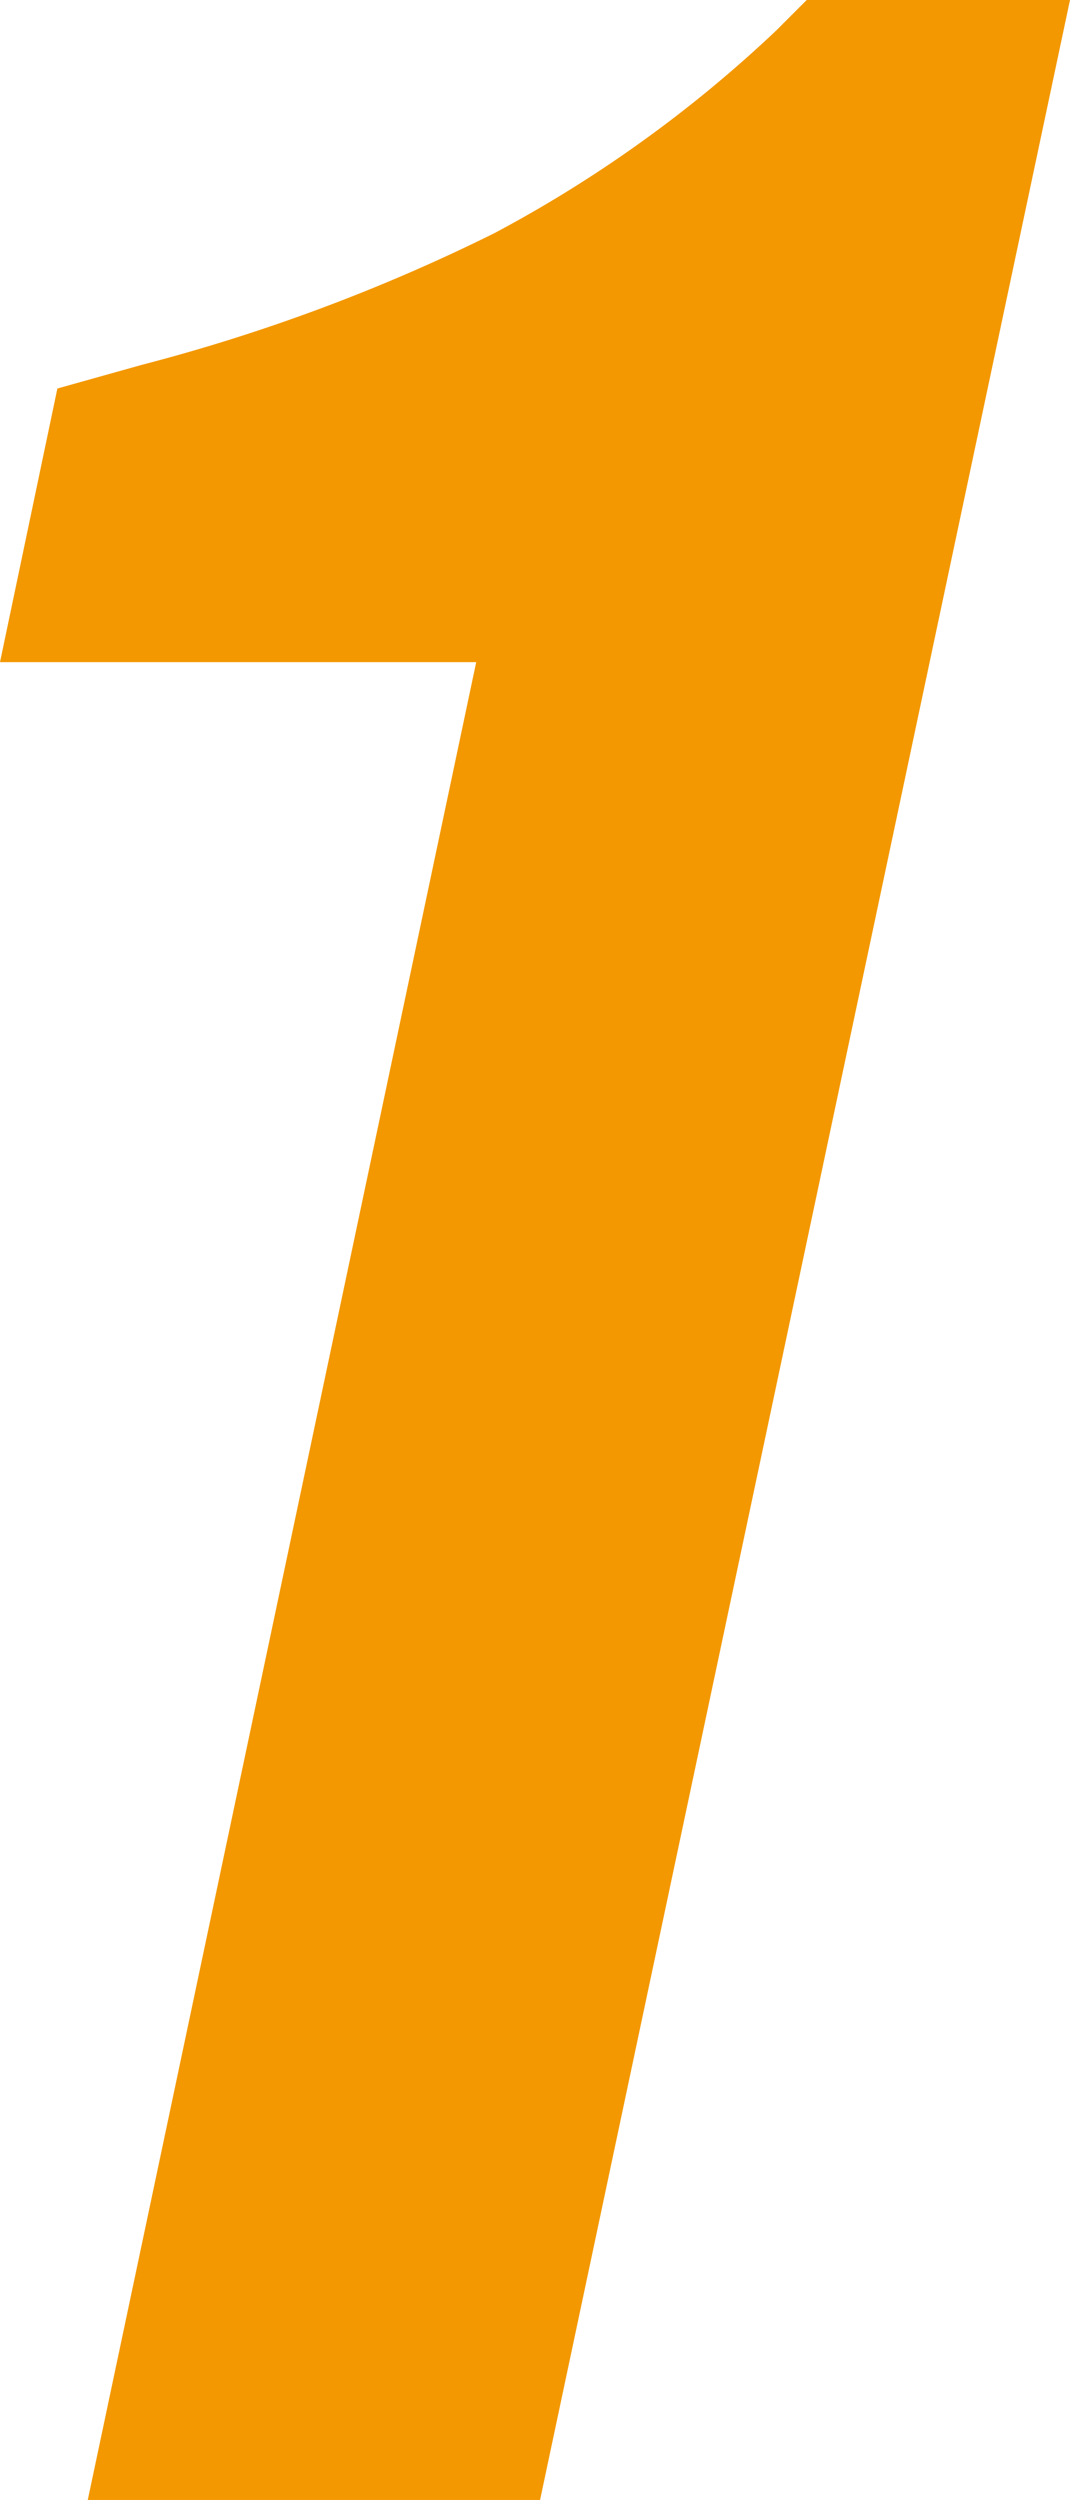 <svg xmlns="http://www.w3.org/2000/svg" width="15.216" height="35.52" viewBox="0 0 15.216 35.52"><path d="M19.344-35.52,11.808,0H5.376L10.9-26.112H4.128L4.944-30l1.2-.336a25.886,25.886,0,0,0,5.016-1.872,18.35,18.35,0,0,0,4.008-2.88l.432-.432Z" transform="translate(-4.128 35.52)" fill="#f39800"/></svg>